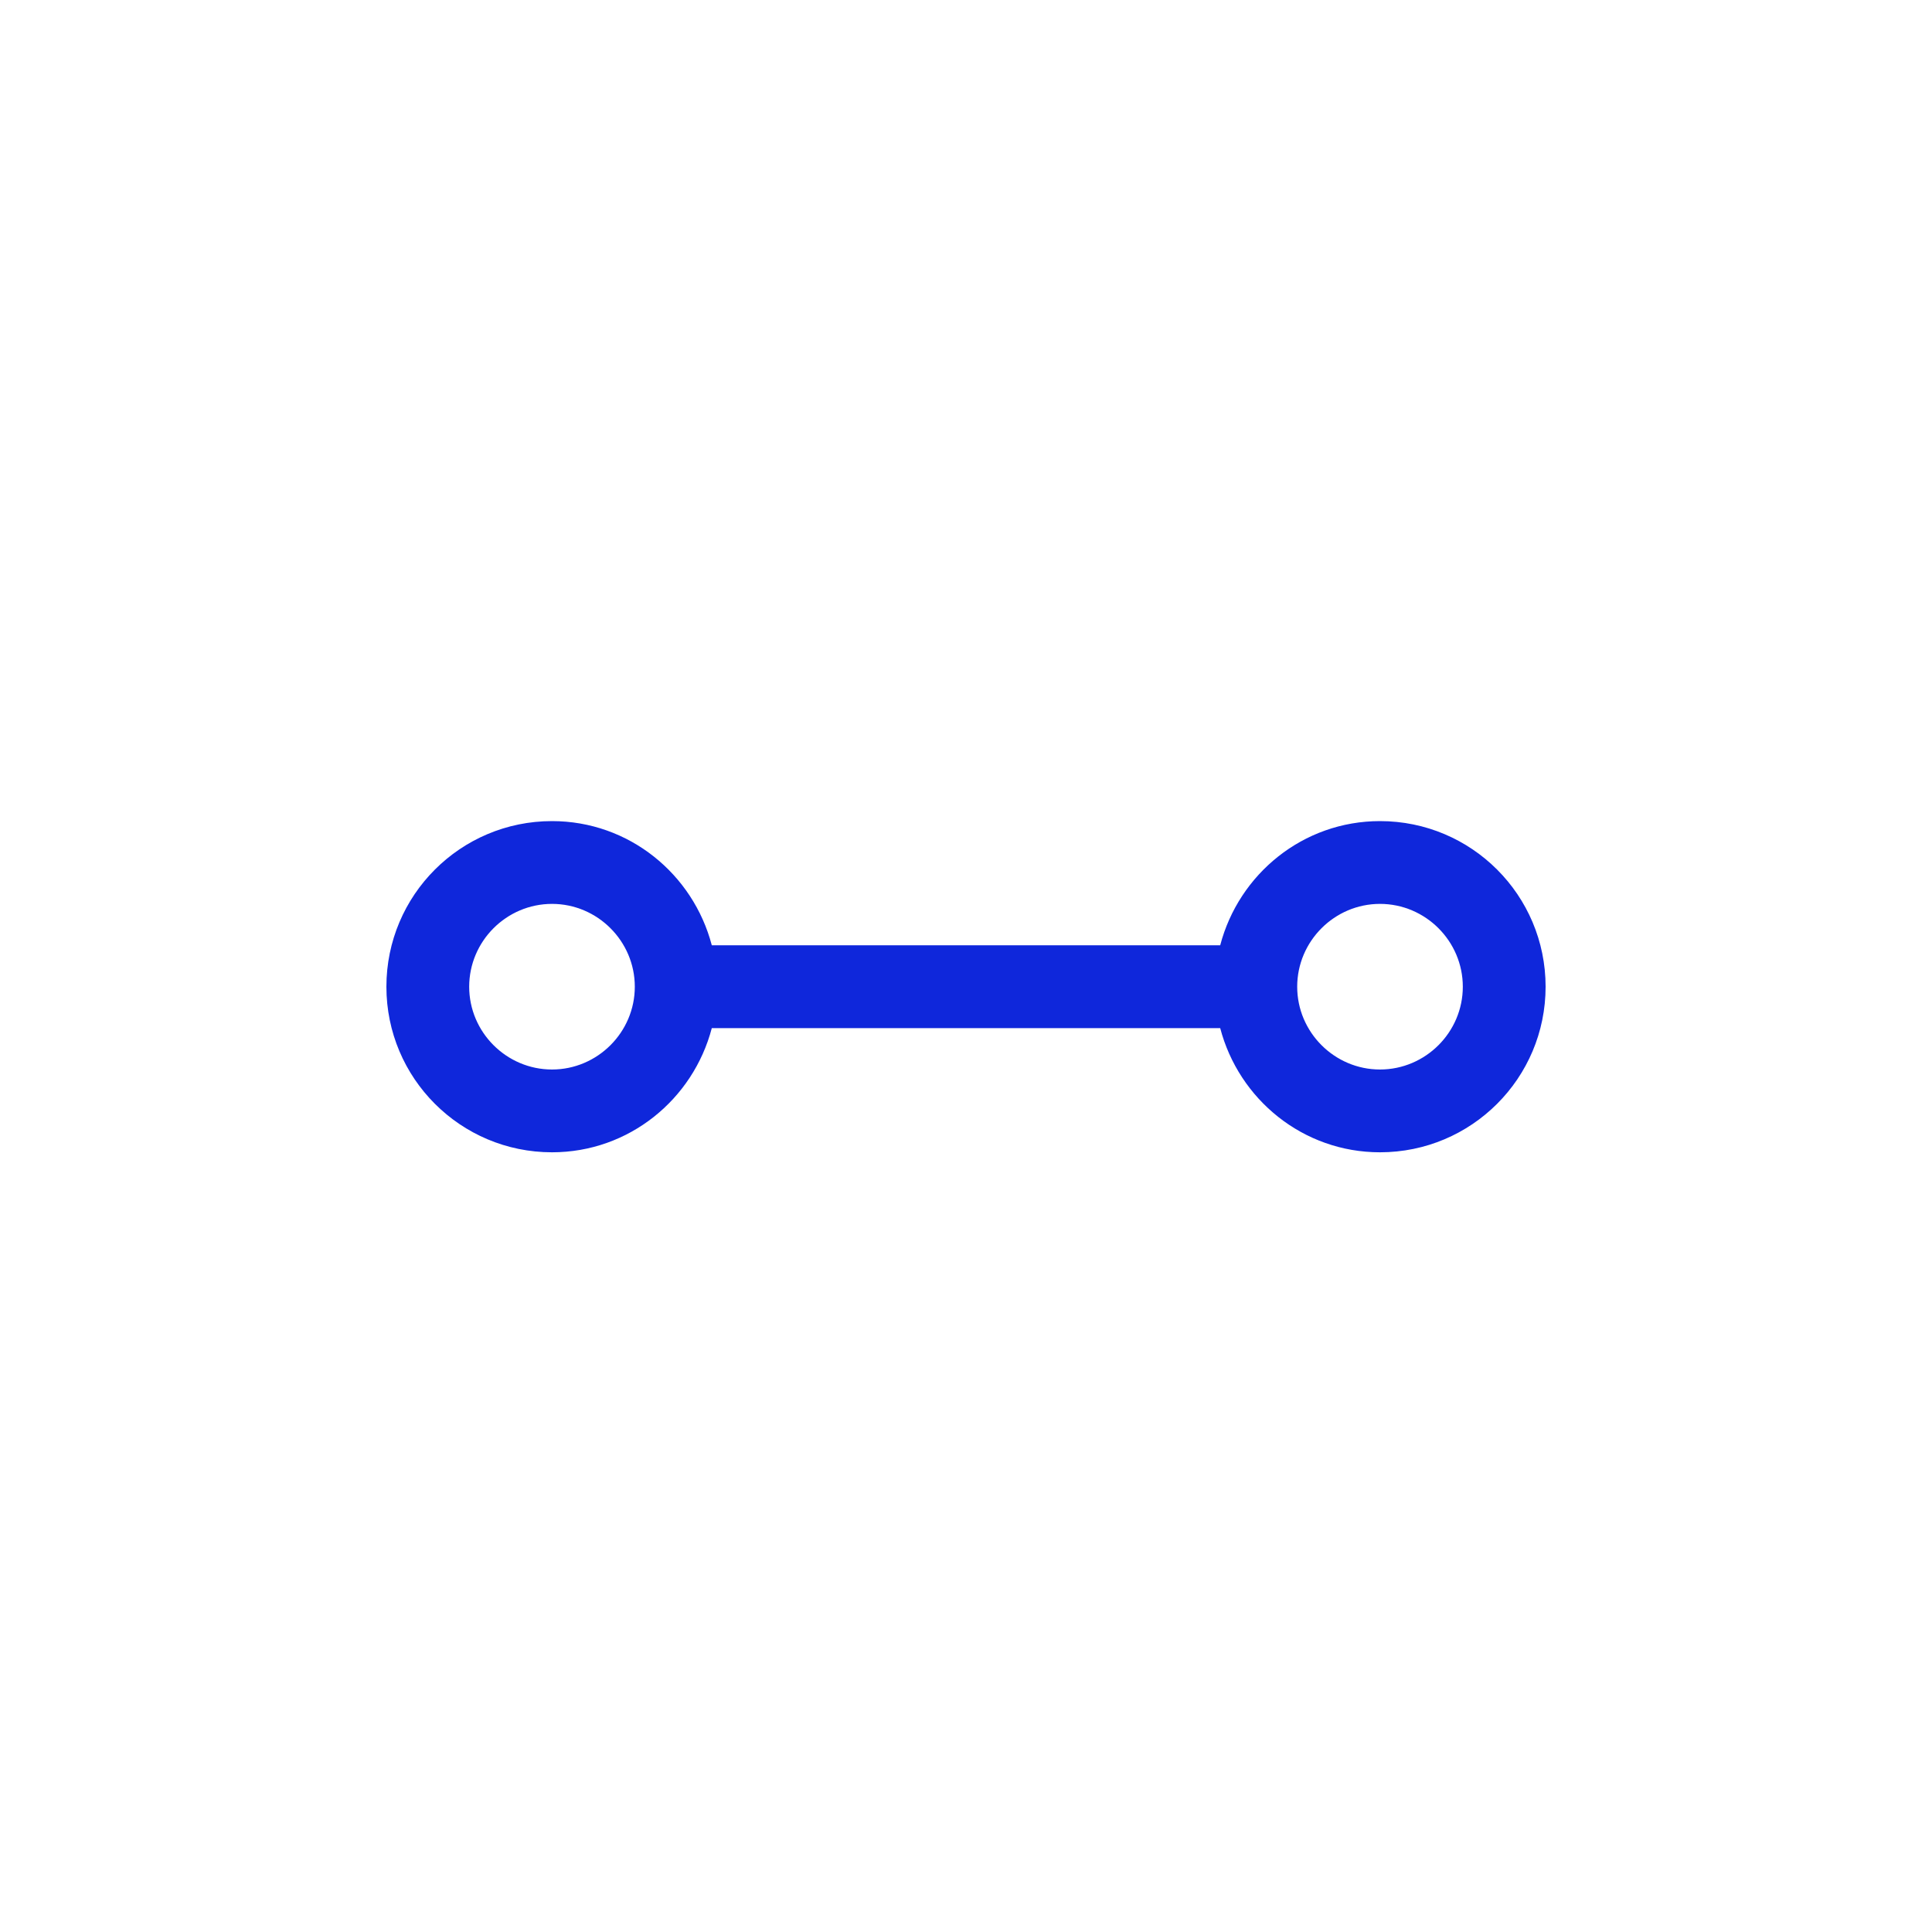 <svg width="40" height="40" viewBox="0 0 40 40" fill="none" xmlns="http://www.w3.org/2000/svg">
<path d="M28.571 17C26.977 17 25.649 18.097 25.263 19.571H14.737C14.351 18.097 13.023 17 11.429 17C9.534 17 8 18.534 8 20.429C8 22.323 9.534 23.857 11.429 23.857C13.023 23.857 14.351 22.76 14.737 21.286H25.263C25.649 22.76 26.977 23.857 28.571 23.857C30.466 23.857 32 22.323 32 20.429C32 18.534 30.466 17 28.571 17ZM11.429 22.143C10.486 22.143 9.714 21.371 9.714 20.429C9.714 19.486 10.486 18.714 11.429 18.714C12.371 18.714 13.143 19.486 13.143 20.429C13.143 21.371 12.371 22.143 11.429 22.143ZM28.571 22.143C27.629 22.143 26.857 21.371 26.857 20.429C26.857 19.486 27.629 18.714 28.571 18.714C29.514 18.714 30.286 19.486 30.286 20.429C30.286 21.371 29.514 22.143 28.571 22.143Z" fill="#0F27DB"/>
</svg>
